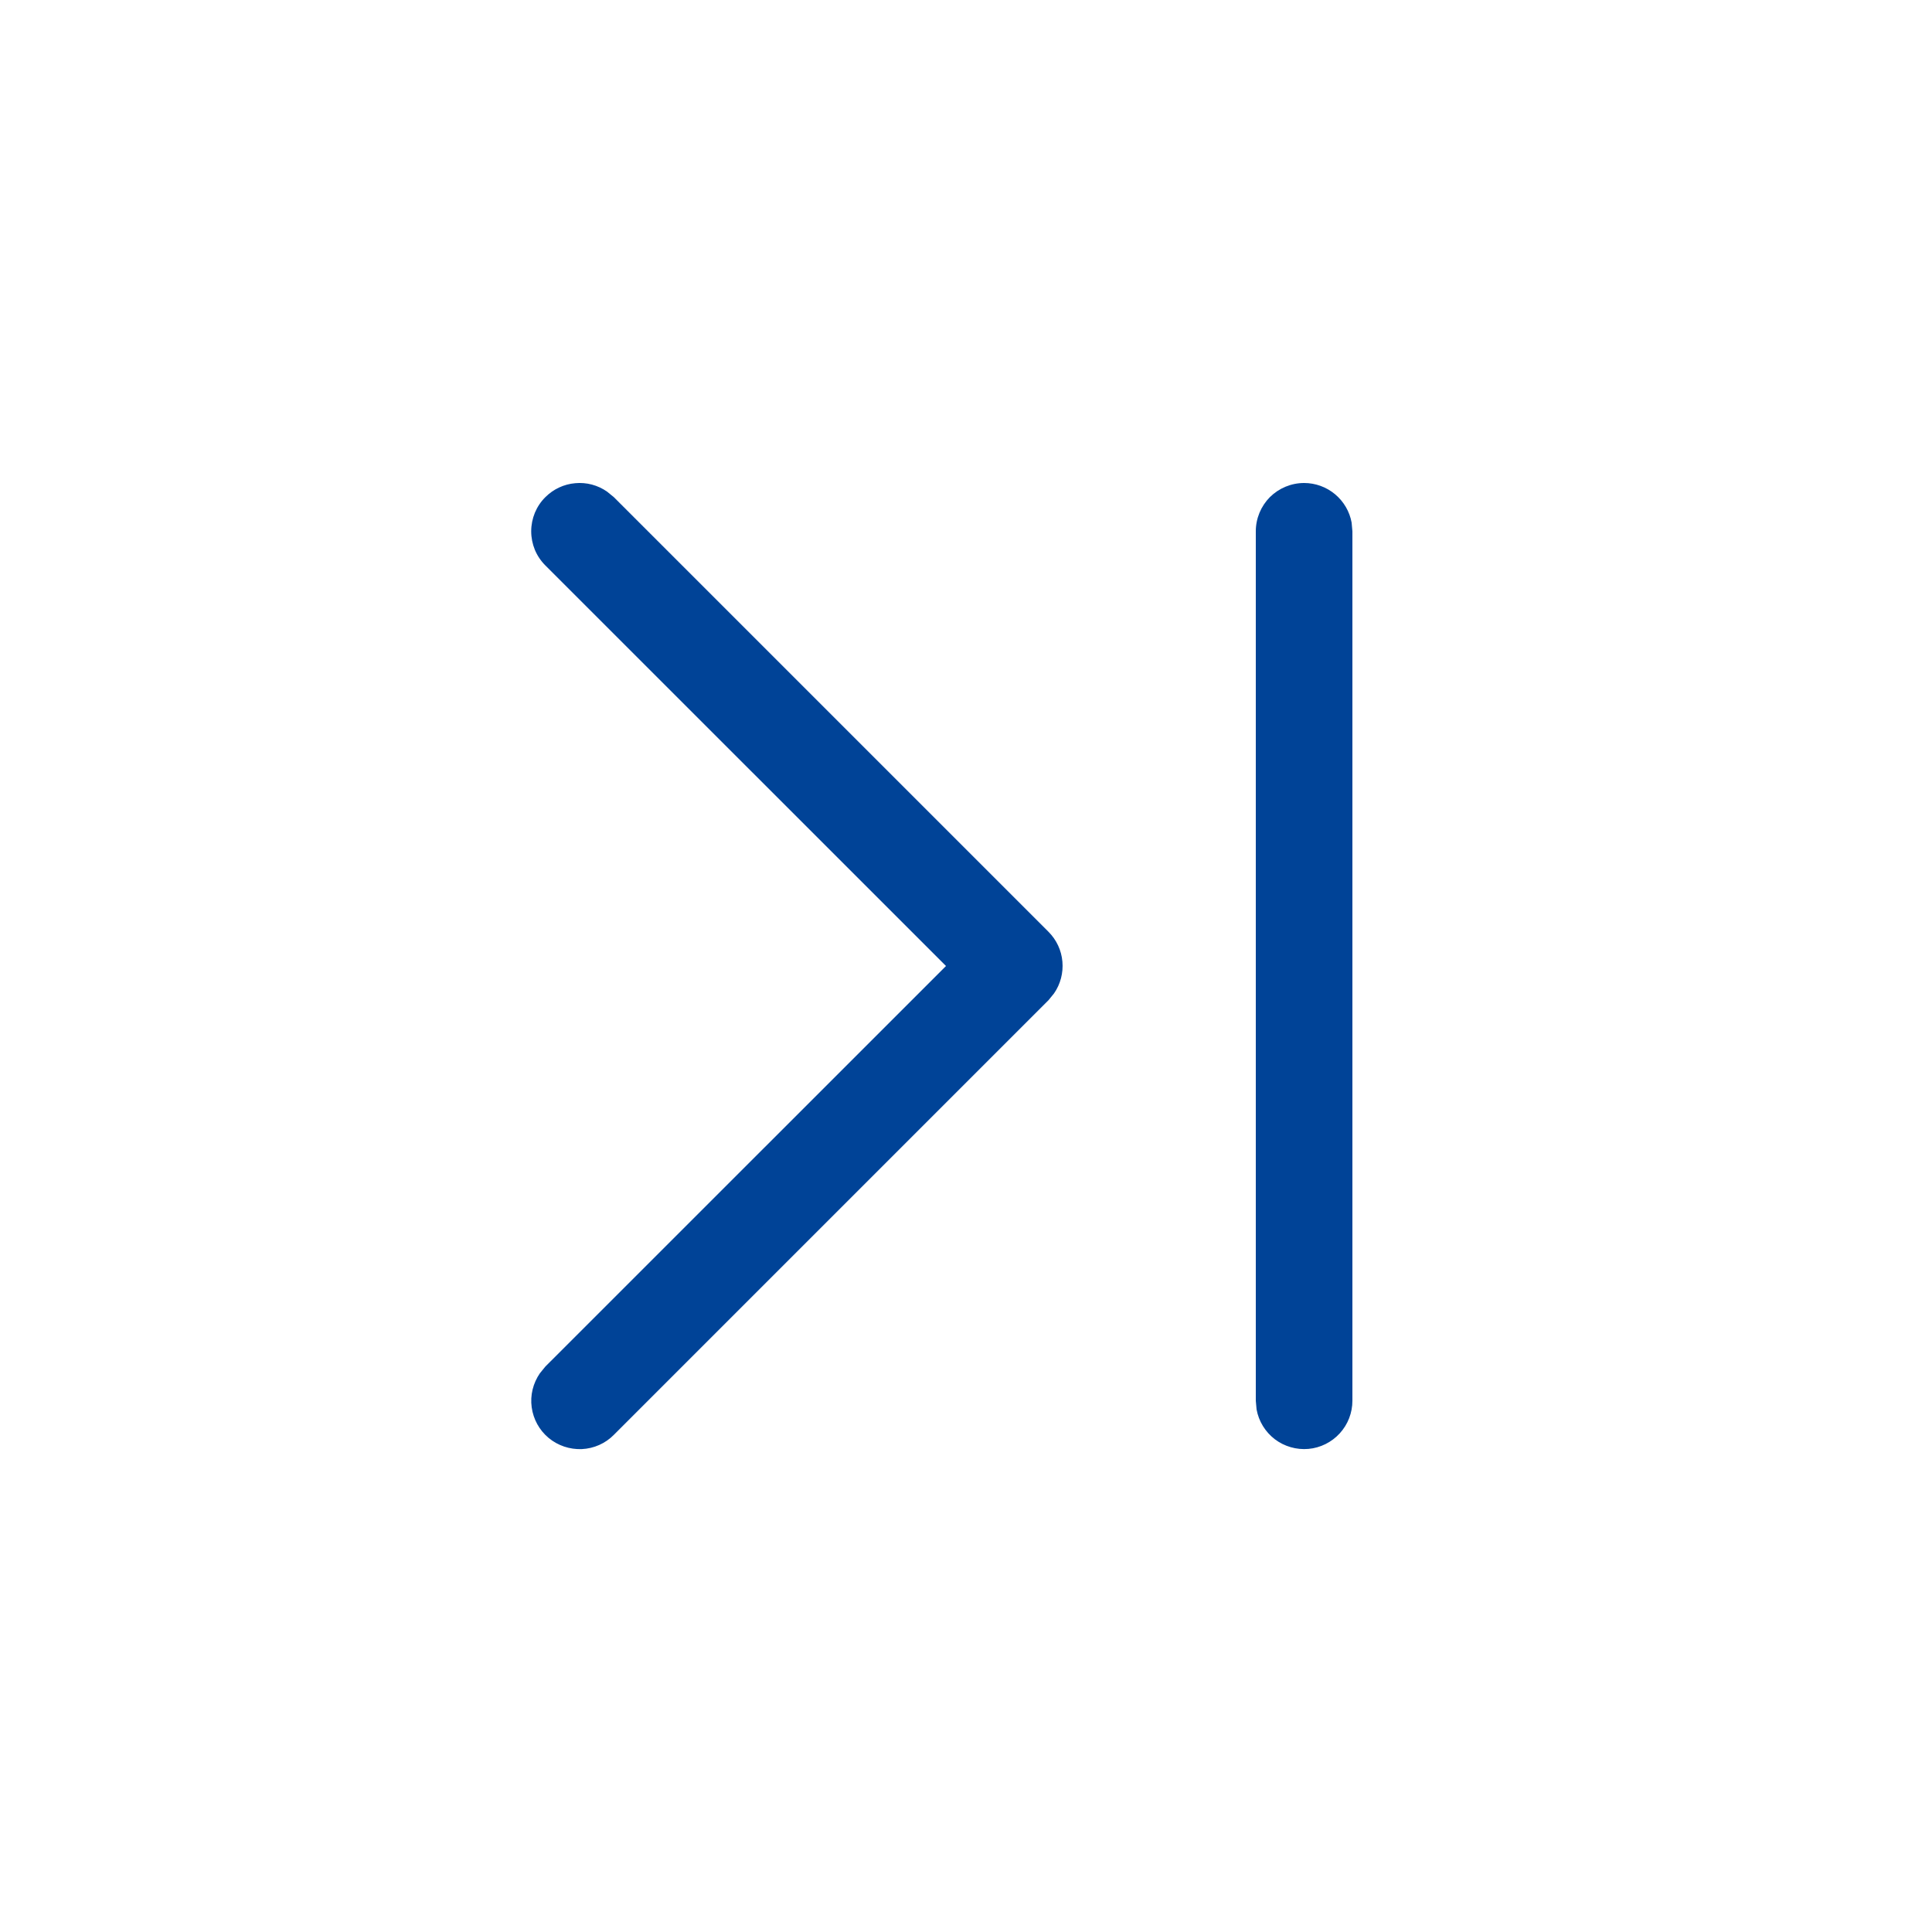 <svg width="20" height="20" viewBox="0 0 20 20" fill="none" xmlns="http://www.w3.org/2000/svg">
<path d="M13.5 5C13.617 5 13.73 5.041 13.82 5.116C13.91 5.191 13.971 5.295 13.992 5.41L14 5.5V14.5C14 14.625 13.954 14.745 13.869 14.838C13.785 14.93 13.669 14.988 13.545 14.999C13.421 15.01 13.296 14.974 13.197 14.899C13.098 14.823 13.03 14.713 13.008 14.59L13 14.5V5.5C13 5.367 13.053 5.24 13.146 5.146C13.24 5.053 13.367 5 13.5 5ZM5.646 5.146C5.729 5.063 5.838 5.012 5.955 5.002C6.071 4.991 6.188 5.022 6.284 5.089L6.354 5.146L10.854 9.646C10.937 9.729 10.988 9.838 10.998 9.955C11.008 10.071 10.978 10.188 10.911 10.284L10.854 10.354L6.354 14.854C6.266 14.943 6.148 14.995 6.023 15.001C5.898 15.006 5.775 14.965 5.679 14.885C5.583 14.805 5.521 14.692 5.504 14.568C5.487 14.444 5.518 14.319 5.589 14.216L5.646 14.146L9.793 10L5.646 5.854C5.599 5.807 5.562 5.752 5.537 5.692C5.512 5.631 5.499 5.566 5.499 5.5C5.499 5.434 5.512 5.369 5.537 5.308C5.562 5.248 5.599 5.192 5.646 5.146Z" fill="#004397"/>
</svg>
